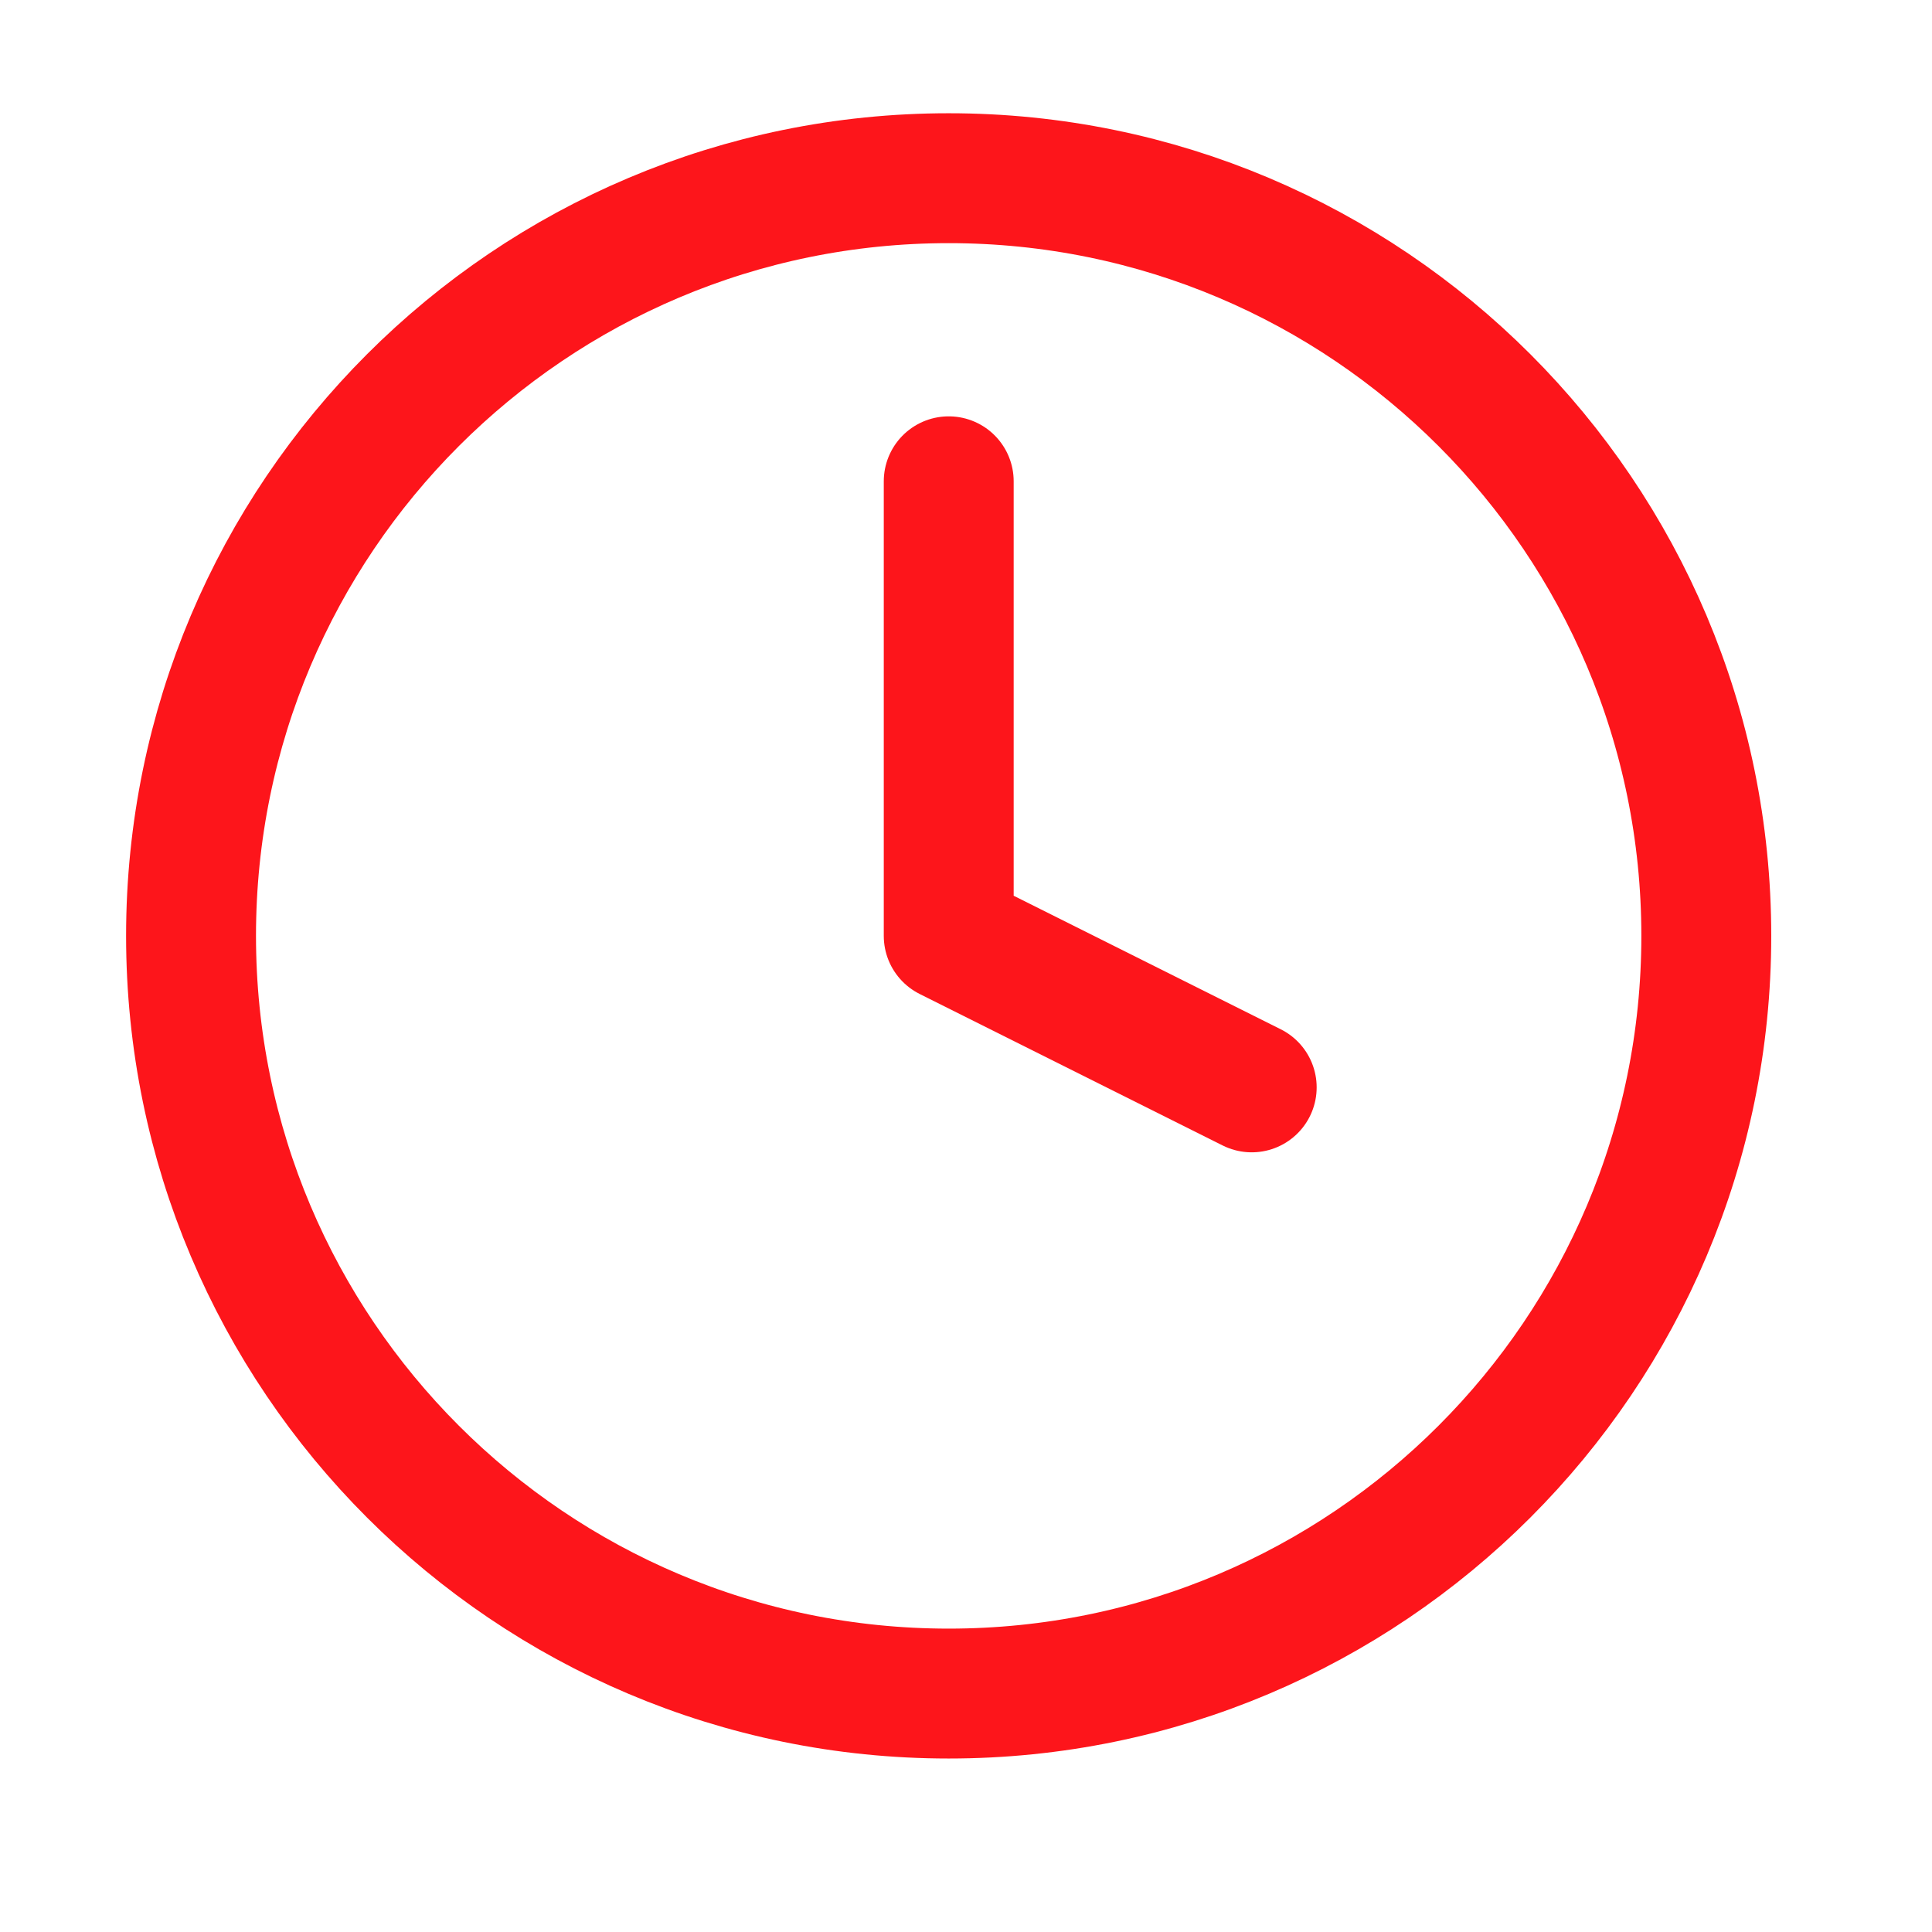 <svg xmlns="http://www.w3.org/2000/svg" width="17" height="17" viewBox="0 0 17 17" fill="none"><g clip-path="url(#clip0_519_9247)"><path d="M8.348 4.235V8.235L11.014 9.568M15.014 8.235C15.014 11.917 12.03 14.902 8.348 14.902C4.666 14.902 1.681 11.917 1.681 8.235C1.681 4.553 4.666 1.568 8.348 1.568C12.03 1.568 15.014 4.553 15.014 8.235Z" stroke="#FD151B" stroke-width="1.143" stroke-linecap="round" stroke-linejoin="round"></path></g><defs><clipPath id="clip0_519_9247"><rect width="16" height="16" fill="white" transform="translate(0.348 0.235)"></rect></clipPath></defs></svg>